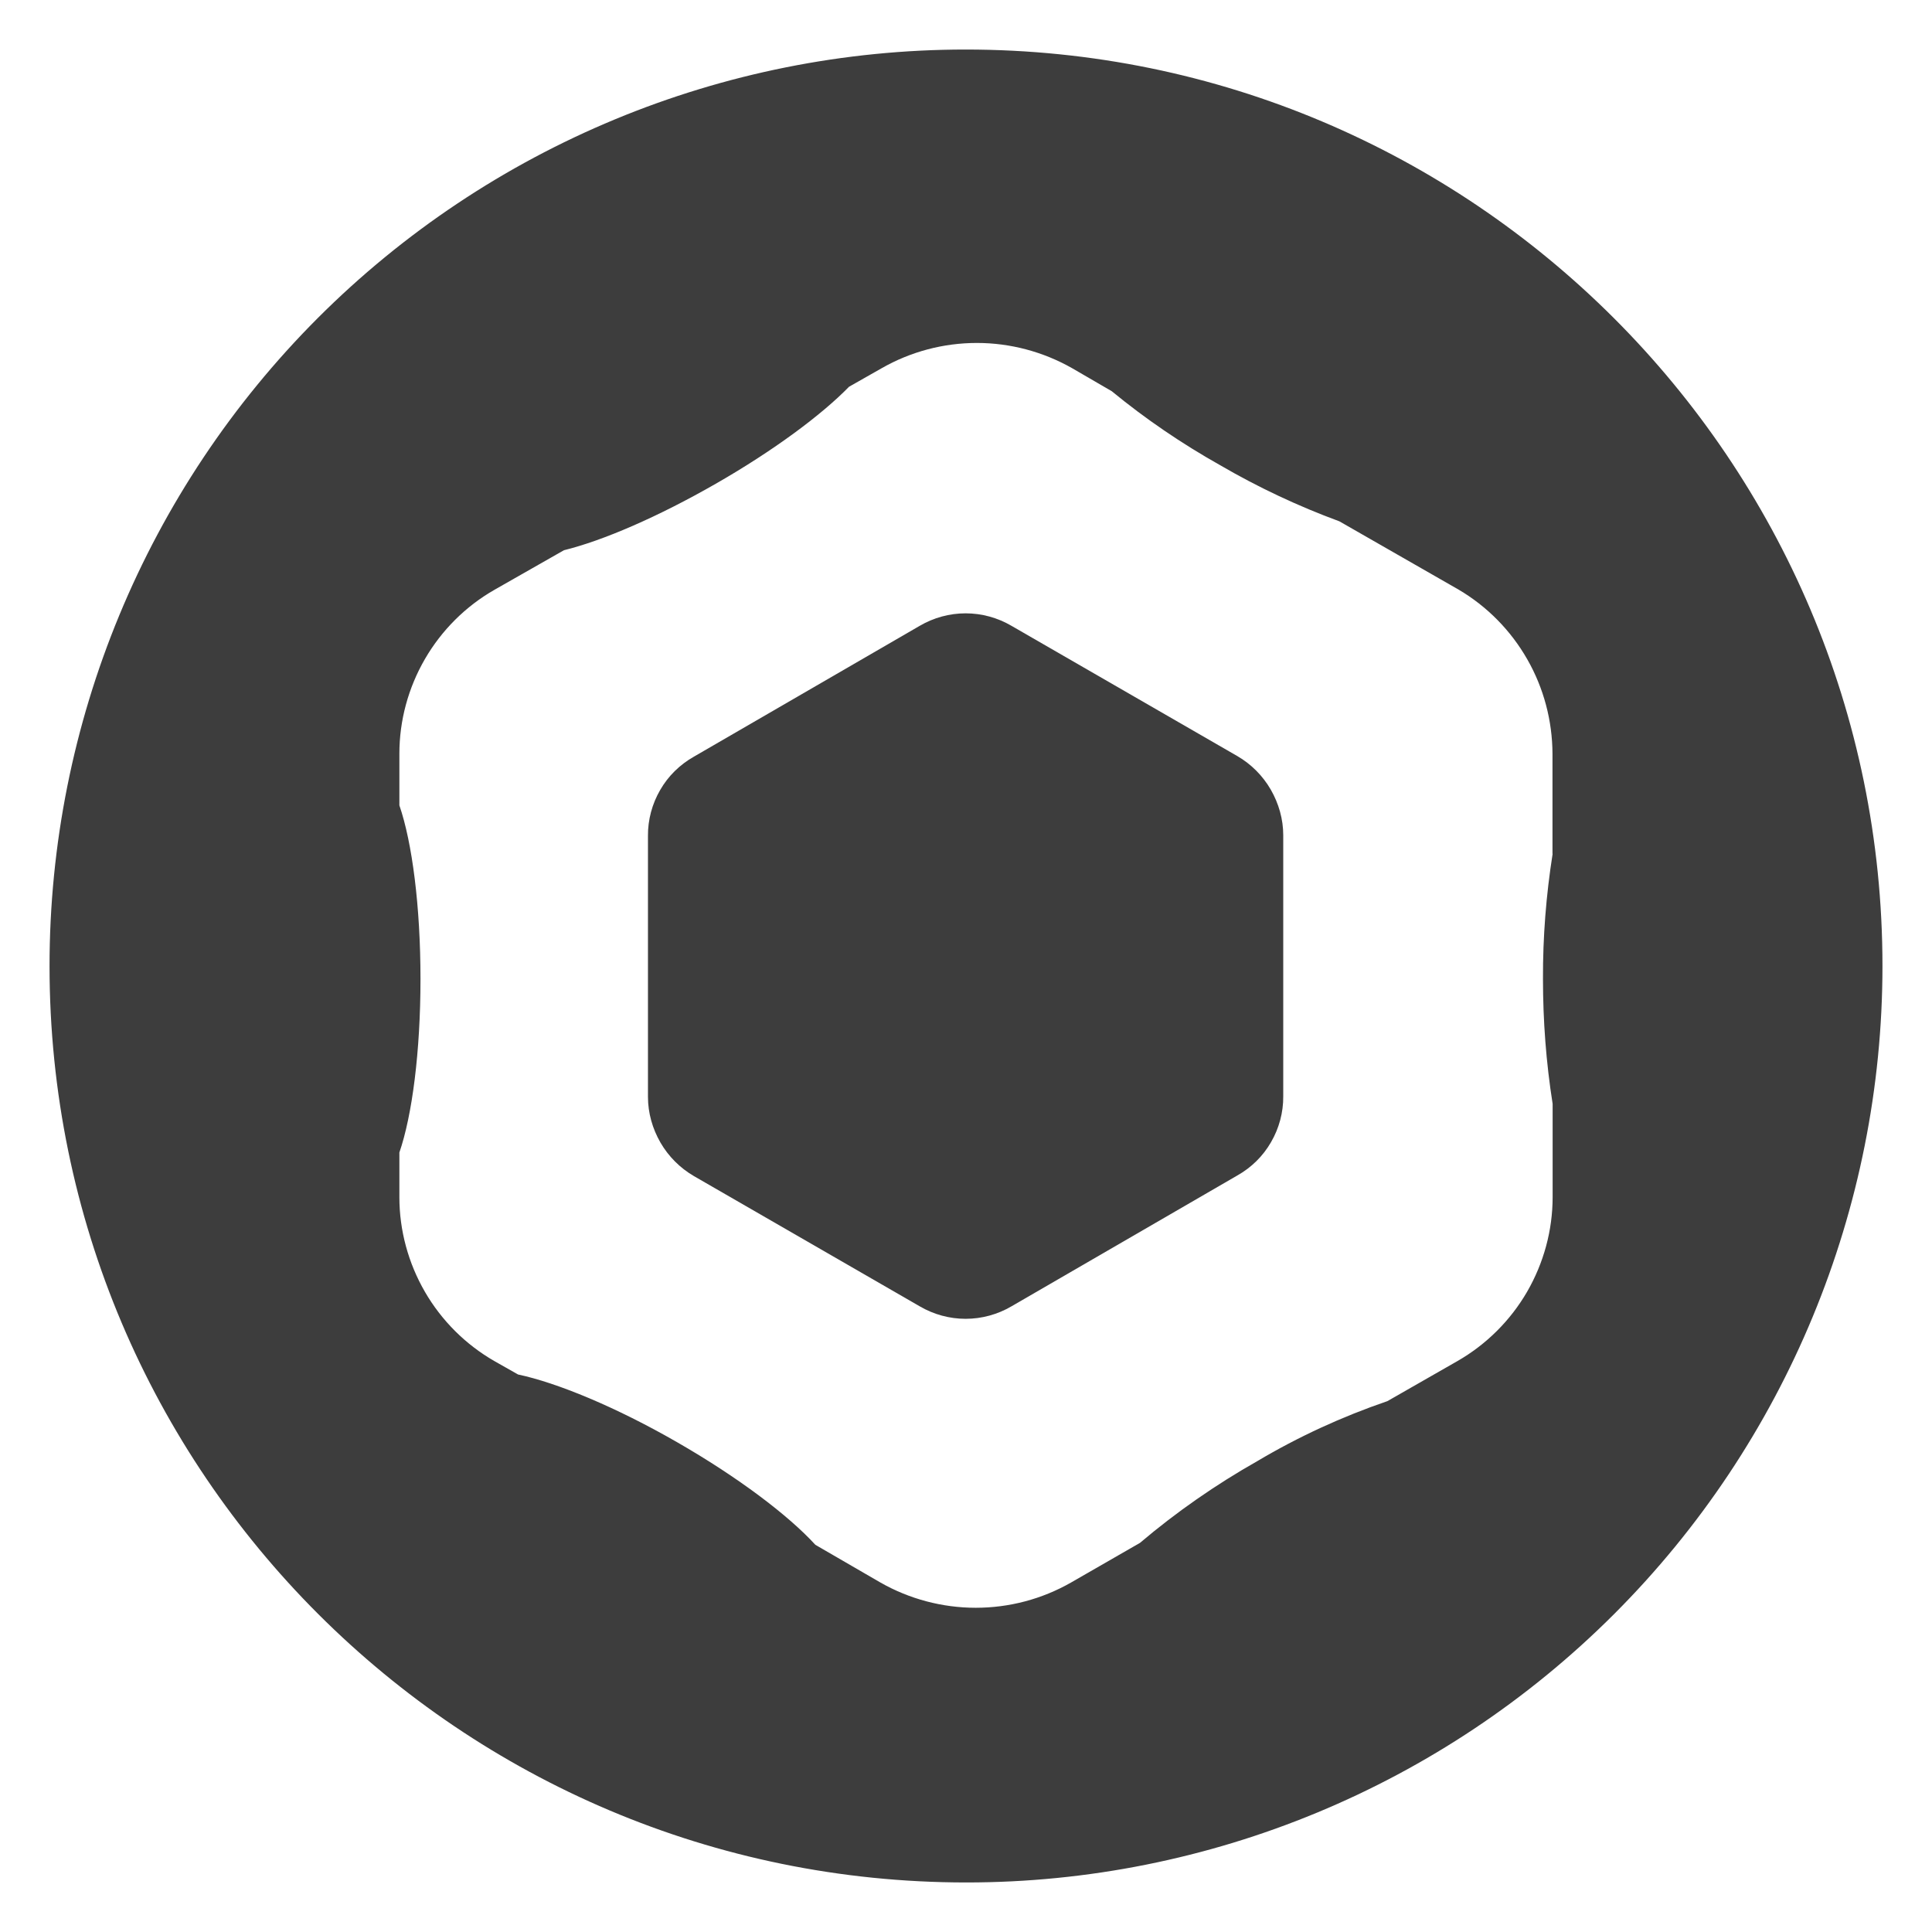 <?xml version="1.0" encoding="utf-8"?>
<svg xmlns="http://www.w3.org/2000/svg" width="39" height="39" viewBox="0 0 39 39" fill="none">
<g clip-path="url(#clip0_349_77)">
<path d="M19.492 1C14.588 1 9.885 2.95 6.417 6.418C2.948 9.889 1 14.595 1 19.5C1 29.718 9.294 38 19.508 38C24.412 38 29.115 36.05 32.583 32.582C36.051 29.114 38 24.407 38 19.5C38 9.285 29.706 1 19.492 1ZM31.342 17.234C31.21 18.07 31.144 18.914 31.147 19.758C31.147 20.603 31.21 21.447 31.342 22.283V24.164C31.342 24.837 31.162 25.495 30.827 26.075C30.491 26.655 30.005 27.139 29.424 27.473L28.006 28.284C27.091 28.597 26.21 29.002 25.38 29.495C24.541 29.97 23.746 30.523 23.012 31.145L21.621 31.945C21.033 32.281 20.371 32.455 19.696 32.455C19.022 32.455 18.356 32.278 17.772 31.945L16.459 31.184C15.919 30.592 14.9 29.82 13.665 29.111C12.43 28.401 11.243 27.912 10.458 27.746L9.981 27.476C9.399 27.142 8.914 26.658 8.578 26.078C8.242 25.498 8.062 24.837 8.062 24.167V23.265C8.32 22.517 8.488 21.231 8.488 19.762C8.488 18.292 8.32 17.006 8.062 16.257V15.215C8.062 14.541 8.242 13.883 8.578 13.303C8.914 12.723 9.399 12.239 9.981 11.906L11.384 11.107C12.169 10.914 13.278 10.436 14.447 9.766C15.617 9.096 16.585 8.375 17.139 7.807L17.796 7.434C18.383 7.098 19.046 6.923 19.72 6.923C20.395 6.923 21.06 7.101 21.645 7.434L22.442 7.897C23.126 8.459 23.86 8.958 24.631 9.391C25.398 9.838 26.204 10.217 27.038 10.524L29.445 11.903C30.02 12.242 30.497 12.726 30.83 13.309C31.162 13.889 31.336 14.547 31.339 15.215V17.237L31.342 17.234Z" fill="#3D3D3D"/>
<path d="M24.978 15.263L20.418 12.633C20.137 12.468 19.816 12.381 19.492 12.381C19.168 12.381 18.848 12.468 18.566 12.633L14.006 15.275C13.725 15.434 13.488 15.665 13.326 15.948C13.164 16.227 13.077 16.549 13.08 16.873V22.142C13.08 22.466 13.17 22.782 13.332 23.064C13.494 23.344 13.728 23.578 14.006 23.74L18.566 26.37C18.848 26.535 19.168 26.622 19.492 26.622C19.816 26.622 20.137 26.535 20.418 26.37L24.978 23.728C25.26 23.569 25.496 23.338 25.658 23.055C25.82 22.776 25.907 22.454 25.904 22.13V16.861C25.904 16.537 25.814 16.221 25.652 15.939C25.49 15.659 25.257 15.425 24.978 15.263Z" fill="#3D3D3D"/>
</g>
<defs>
<clipPath id="clip0_349_77">
<rect width="37" height="37" fill="white" transform="translate(1 1)"/>
</clipPath>
</defs>
</svg>
